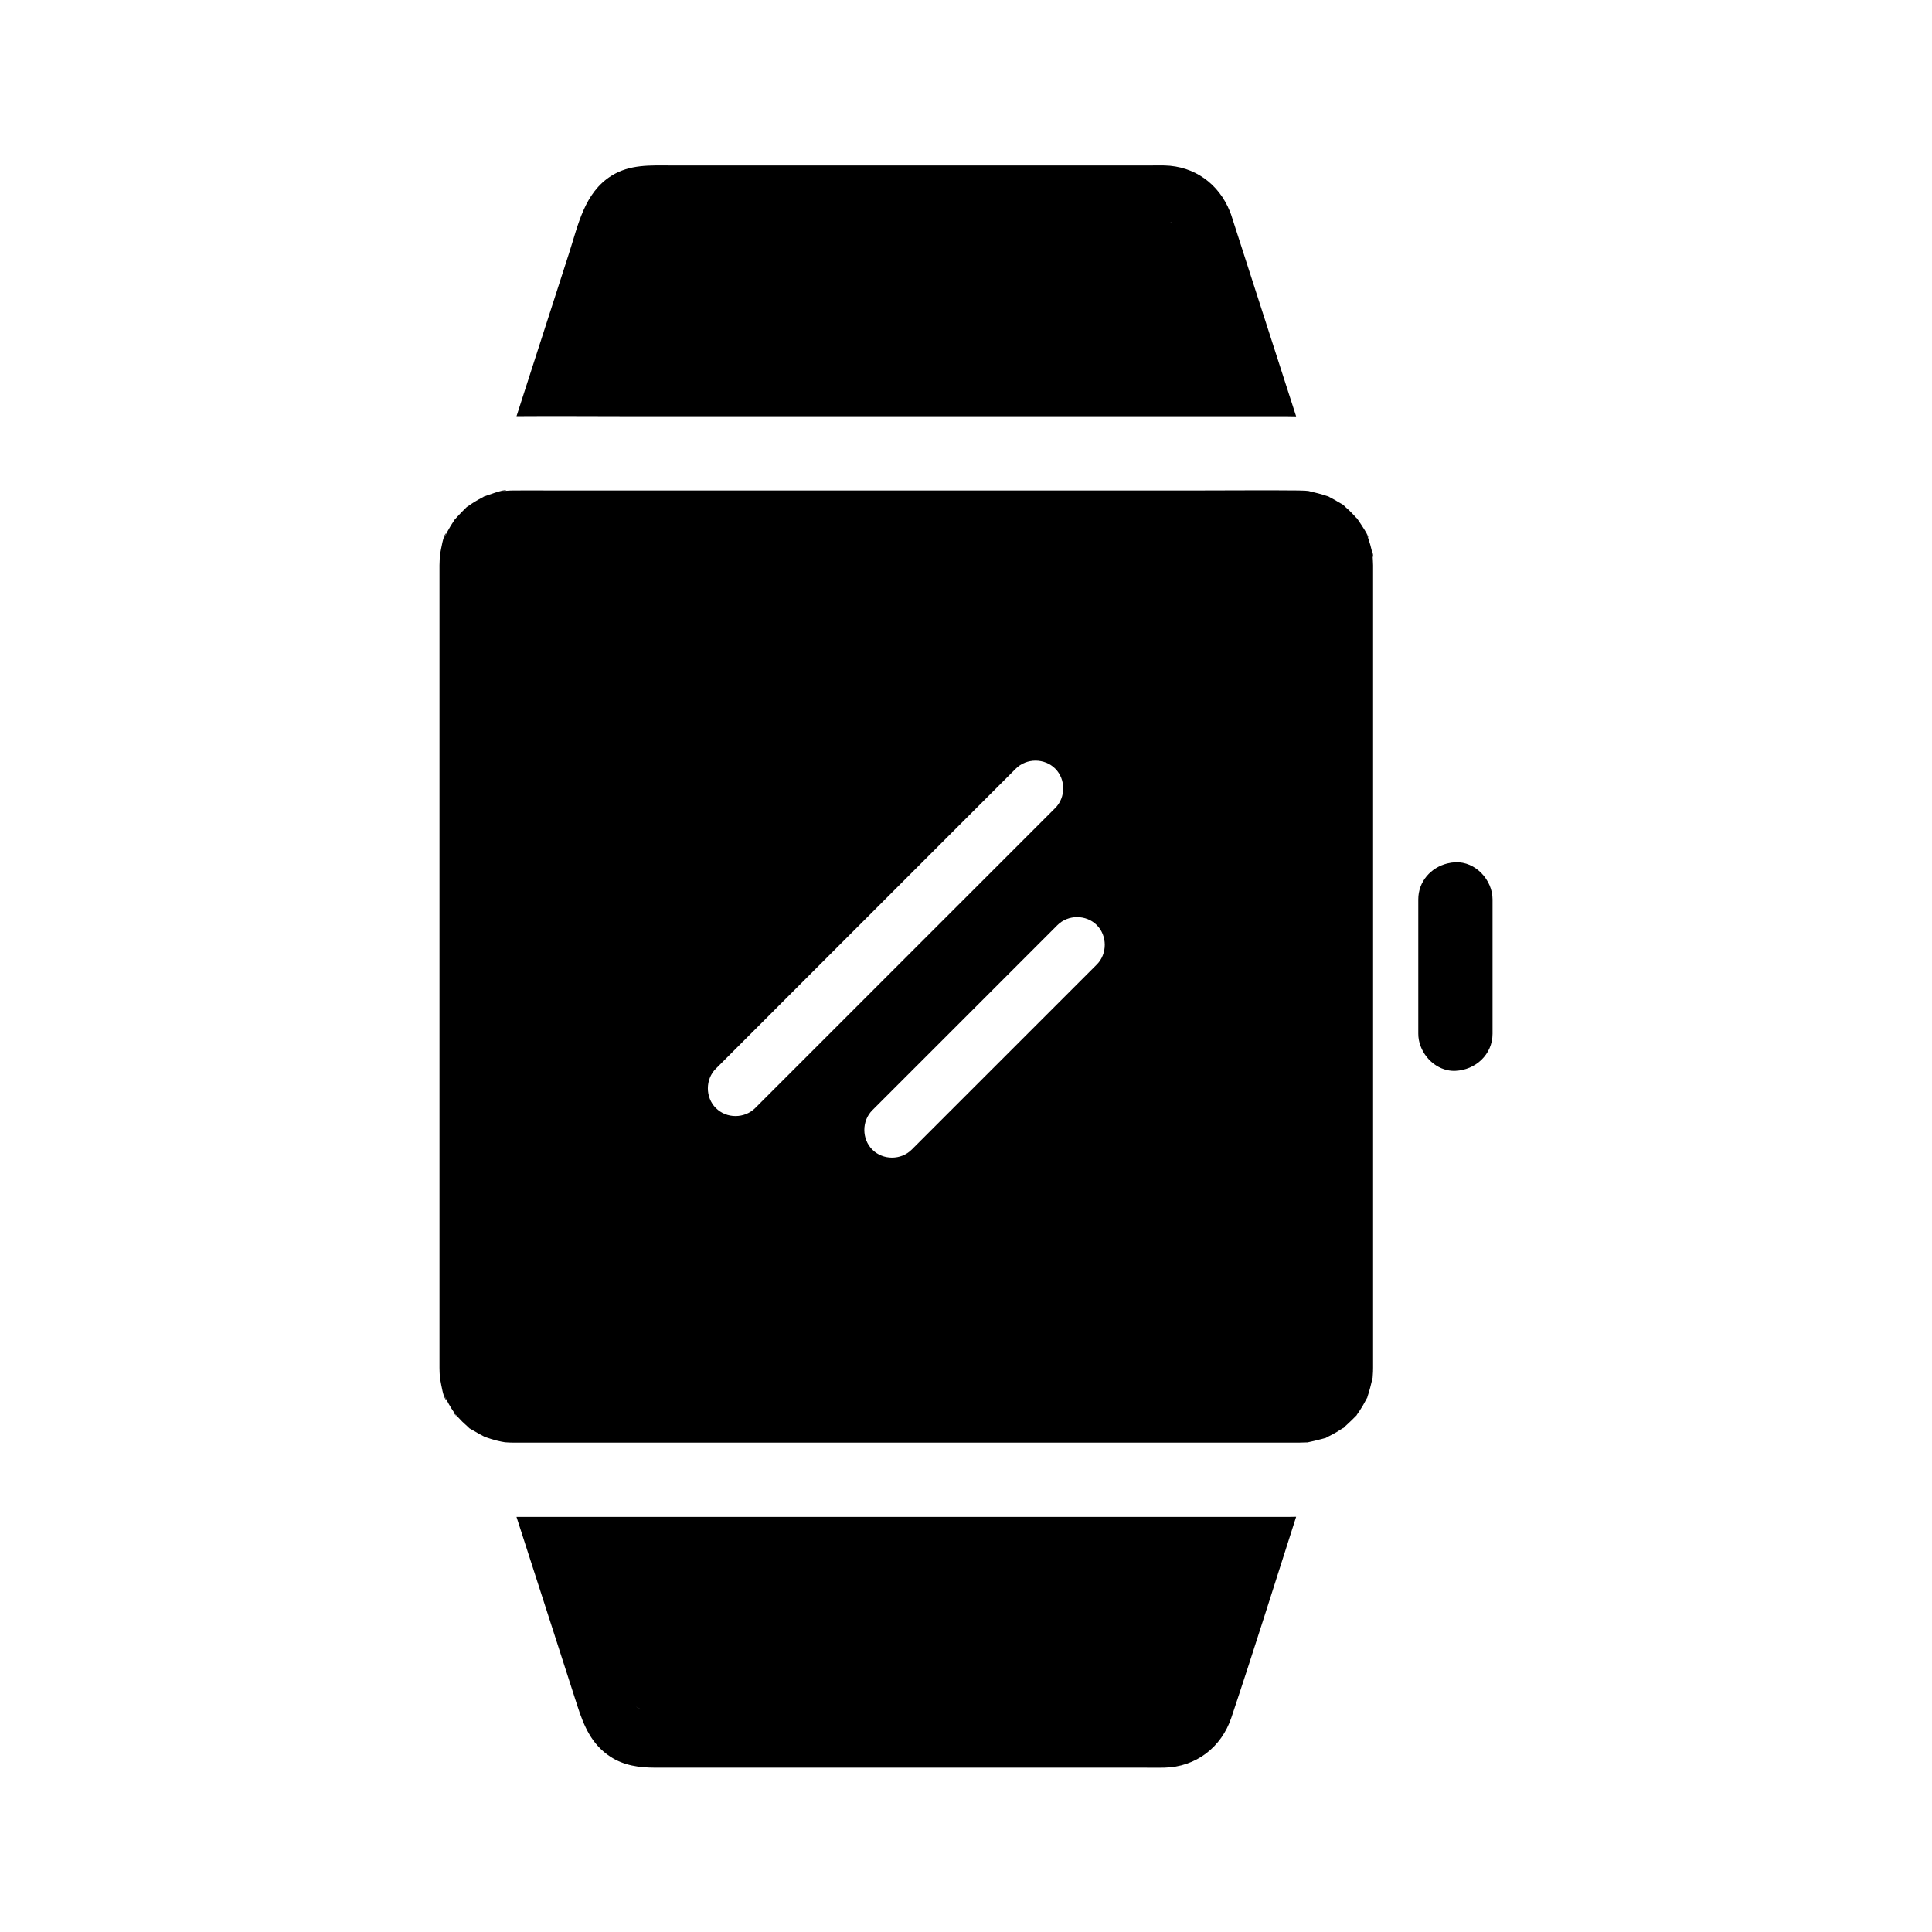 <?xml version="1.0" encoding="UTF-8"?>
<!-- Uploaded to: ICON Repo, www.iconrepo.com, Generator: ICON Repo Mixer Tools -->
<svg fill="#000000" width="800px" height="800px" version="1.1" viewBox="144 144 512 512" xmlns="http://www.w3.org/2000/svg">
 <g>
  <path d="m539.54 382.35v35.59c0 5.519-4.508 9.605-9.84 9.84-0.727 0.035-1.441-0.031-2.129-0.184-4.34-0.934-7.711-5.215-7.711-9.656v-35.59c0-4.766 3.359-8.461 7.711-9.531 0.688-0.172 1.402-0.277 2.129-0.309 5.312-0.242 9.84 4.691 9.84 9.84z"/>
  <path d="m296.39 254.27c4.375 0.012 8.742 0.031 13.113 0.031h172.73c1.781 0 3.523-0.004 5.258 0.043-4.926-15.277-9.852-30.559-14.773-45.828-0.797-2.465-1.59-4.941-2.387-7.406-0.023-0.082-0.055-0.164-0.078-0.246-0.09-0.242-0.176-0.48-0.27-0.719-0.02-0.051-0.043-0.098-0.062-0.148-2.926-7.262-9.324-11.961-17.324-12.148-1.082-0.023-2.164 0-3.242 0h-127.54c-5.477 0-10.883-0.34-15.797 2.746-7.168 4.508-8.781 12.984-11.199 20.469-4.644 14.41-9.289 28.82-13.934 43.23 2.59-0.02 5.172-0.031 7.758-0.031 2.586-0.004 5.168 0.004 7.75 0.008zm157.69-51.41c1.215 0.297 0.32 0.156 0 0z"/>
  <path d="m281.59 546c-0.234 0-0.477 0-0.715-0.004 5.379 16.695 10.762 33.383 16.137 50.074 1.719 5.328 3.758 10.199 8.719 13.457 3.621 2.375 7.738 2.922 11.93 2.922h129.42c1.816 0 3.637 0.039 5.457 0 8.422-0.188 15.16-5.383 17.805-13.309 5.91-17.664 11.469-35.445 17.152-53.176-0.719 0.023-1.441 0.035-2.164 0.035zm31.34 50.547c-0.398-0.262-0.246-0.266 0 0zm0.863 0.496c-0.02 0-0.156-0.07-0.492-0.27-0.102-0.152 0.426 0.191 0.492 0.27z"/>
  <path d="m507.73 290.72c0.004 0.094 0.012 0.184 0.02 0.277-0.098-0.422-0.168-0.867-0.27-1.293-0.195-0.855-0.434-1.703-0.707-2.539-0.133-0.418-0.297-0.82-0.434-1.234-0.09-0.262-0.148-0.434-0.184-0.543 0.117 0.316 0.398 1.086 0.422 1.086 0.309-0.324-2.258-4.074-2.543-4.496-0.137-0.203-0.289-0.402-0.422-0.602-0.004-0.004-0.004-0.012-0.016-0.016-0.004-0.004-0.012-0.004-0.016-0.016-0.062-0.051-0.129-0.102-0.184-0.164-0.586-0.625-1.156-1.254-1.777-1.852-0.383-0.375-0.797-0.715-1.188-1.082-0.289-0.277-0.379-0.391-0.359-0.402-0.492-0.305-1.055-0.59-1.27-0.723-0.727-0.457-1.48-0.879-2.25-1.273-0.051-0.023-0.336-0.176-0.609-0.316 0.188 0.062 0.32 0.102 0.391 0.129 0.043 0.012 0.074 0.02 0.094 0.031h0.004c-0.004-0.004-0.012-0.004-0.016-0.012h-0.004c-0.023-0.012-0.062-0.023-0.109-0.043-0.016-0.004-0.031-0.016-0.051-0.02-0.031-0.012-0.059-0.02-0.094-0.031-0.082-0.035-0.176-0.07-0.266-0.102-0.023-0.012-0.051-0.02-0.074-0.023-0.039-0.016-0.078-0.031-0.113-0.043 0.07 0.035 0.148 0.074 0.227 0.113-1.727-0.582-3.43-1.023-5.199-1.426-0.32-0.031-0.633-0.059-0.953-0.078-0.57-0.035-1.145-0.043-1.723-0.051-8.633-0.09-17.277 0-25.914 0h-172.66c-2.996 0-5.996-0.023-8.992 0h-0.191c-0.355 0-0.695 0.004-1.047 0.02-0.566 0.02-1.133 0.074-1.703 0.102-0.348 0.02-0.516 0.023-0.562 0.023 0.137-0.02 1.172-0.09 1.172-0.121-0.324-0.5-5.18 1.34-5.742 1.531 0.078-0.039 0.152-0.078 0.227-0.113-0.035 0.016-0.074 0.031-0.113 0.043-0.023 0.004-0.051 0.016-0.074 0.023-0.098 0.035-0.191 0.074-0.266 0.102-0.035 0.012-0.062 0.02-0.094 0.031-0.031 0.012-0.043 0.02-0.051 0.02-0.043 0.02-0.082 0.035-0.109 0.043h-0.004c-0.004 0.004-0.012 0.004-0.016 0.012h0.004c0.016-0.004 0.039-0.016 0.07-0.023 0.082-0.023 0.215-0.07 0.414-0.133-0.285 0.145-0.582 0.297-0.609 0.316-0.766 0.395-1.52 0.816-2.25 1.273-0.551 0.344-1.066 0.719-1.605 1.078-0.113 0.074-0.203 0.133-0.266 0.176-0.488 0.461-1.059 1.059-1.18 1.176-0.609 0.602-1.168 1.246-1.75 1.871-0.09 0.094-0.164 0.168-0.223 0.234-0.09 0.137-0.164 0.262-0.203 0.316-0.609 0.891-1.172 1.805-1.676 2.754-0.207 0.379-0.383 0.773-0.59 1.152-0.906 1.688 0.242-0.582 0.203-0.566-0.773 0.27-1.402 4.394-1.586 5.32 0-0.031 0-0.055-0.004-0.082 0 0.051 0 0.098-0.004 0.152-0.098 0.5-0.117 0.738-0.102 0.789v0.004c-0.012 0.082-0.02 0.168-0.023 0.242-0.043 0.684-0.062 1.371-0.07 2.062v210.8c0 0.629-0.004 1.266 0 1.891 0.012 0.801 0.035 1.605 0.098 2.402 0.016 0.152 0.023 0.281 0.031 0.391 0.059 0.305 0.129 0.609 0.137 0.66 0.164 0.781 0.758 4.707 1.523 5.031-0.324-0.754-0.496-1.156-0.508-1.211 0.016 0.023 0.074 0.145 0.168 0.348 0.137 0.297 0.281 0.586 0.43 0.875 0.195 0.383 0.398 0.762 0.609 1.137 0.422 0.746 0.879 1.48 1.367 2.184 0.004 0.012 0.094 0.148 0.195 0.324-0.551-0.523 0.305 0.656 0.555 0.723-0.09-0.023-0.355-0.418-0.547-0.715 0.059 0.055 0.129 0.129 0.215 0.223 0.59 0.621 1.141 1.27 1.75 1.871 0.461 0.453 0.953 0.859 1.422 1.305 0.324 0.301 0.461 0.441 0.496 0.48h-0.012c0.004 0.004 0.012 0.004 0.012 0.004 0.469 0.281 0.965 0.531 1.133 0.641 0.82 0.516 1.684 0.953 2.539 1.418 0.145 0.078 0.262 0.145 0.355 0.195 0.078 0.023 0.172 0.059 0.281 0.094 0.941 0.32 1.871 0.629 2.828 0.875 0.535 0.137 1.078 0.254 1.617 0.363 0.051 0.012 0.117 0.023 0.191 0.043-0.168-0.051-0.281-0.082-0.355-0.109 0.207 0.051 0.648 0.156 0.879 0.172 0.453 0.035 0.91 0.059 1.363 0.074 0.355 0.016 0.699 0.02 1.047 0.02 0.68 0.012 1.352 0 2.027 0h202.75c0.941 0 1.883 0.012 2.824 0h0.164c0.574-0.004 1.152-0.016 1.723-0.051 0.109-0.004 0.398 0 0.707-0.012 0.094-0.02 0.215-0.043 0.363-0.078 0.973-0.223 1.945-0.41 2.902-0.688 0.164-0.051 0.926-0.215 1.605-0.422 0.035-0.023 0.215-0.121 0.613-0.34 0.379-0.203 0.773-0.383 1.156-0.59 0.758-0.402 1.496-0.848 2.215-1.32 0.082-0.051 0.418-0.246 0.758-0.461-0.355 0.34-0.102 0.133 0.223-0.145-0.07 0.043-0.145 0.09-0.211 0.133 0.078-0.074 0.184-0.176 0.32-0.305 0.625-0.59 1.273-1.141 1.875-1.758 0.113-0.117 0.695-0.676 1.156-1.16-0.207 0.32-0.078 0.148 0.109-0.117-0.035 0.031-0.062 0.062-0.094 0.098 0.043-0.062 0.102-0.152 0.176-0.266 0.242-0.355 0.496-0.699 0.727-1.059 0.59-0.898 1.137-1.832 1.625-2.789 0.02-0.031 0.176-0.336 0.324-0.625-0.113 0.328-0.156 0.477-0.168 0.516 0.035-0.074 0.172-0.457 0.277-0.742-0.031 0.062-0.062 0.133-0.098 0.203 0.582-1.73 1.02-3.438 1.422-5.215 0.035-0.531 0.082-1.059 0.102-1.594 0.012-0.348 0.016-0.688 0.02-1.043v-212.69c-0.016-0.941-0.082-1.855-0.145-2.789 0.52 2.176-0.102-1.734-0.012-0.289zm-163.59 146.92c-2.828 2.828-7.609 2.828-10.434 0-2.82-2.812-2.82-7.617 0-10.434l9.859-9.859c14.238-14.242 28.48-28.48 42.719-42.727 8.973-8.973 17.949-17.949 26.922-26.922 2.828-2.824 7.609-2.824 10.441 0 2.82 2.82 2.82 7.621 0 10.441l-9.859 9.859c-14.242 14.238-28.48 28.48-42.727 42.719-8.98 8.973-17.953 17.949-26.922 26.922zm90.527-38.035c-2.055 2.051-4.109 4.109-6.164 6.164l-42.895 42.895c-2.828 2.824-7.606 2.824-10.434 0-2.82-2.82-2.82-7.621 0-10.441l49.059-49.059c2.824-2.824 7.606-2.824 10.434 0 2.812 2.82 2.812 7.625 0 10.441z"/>
 </g>
</svg>